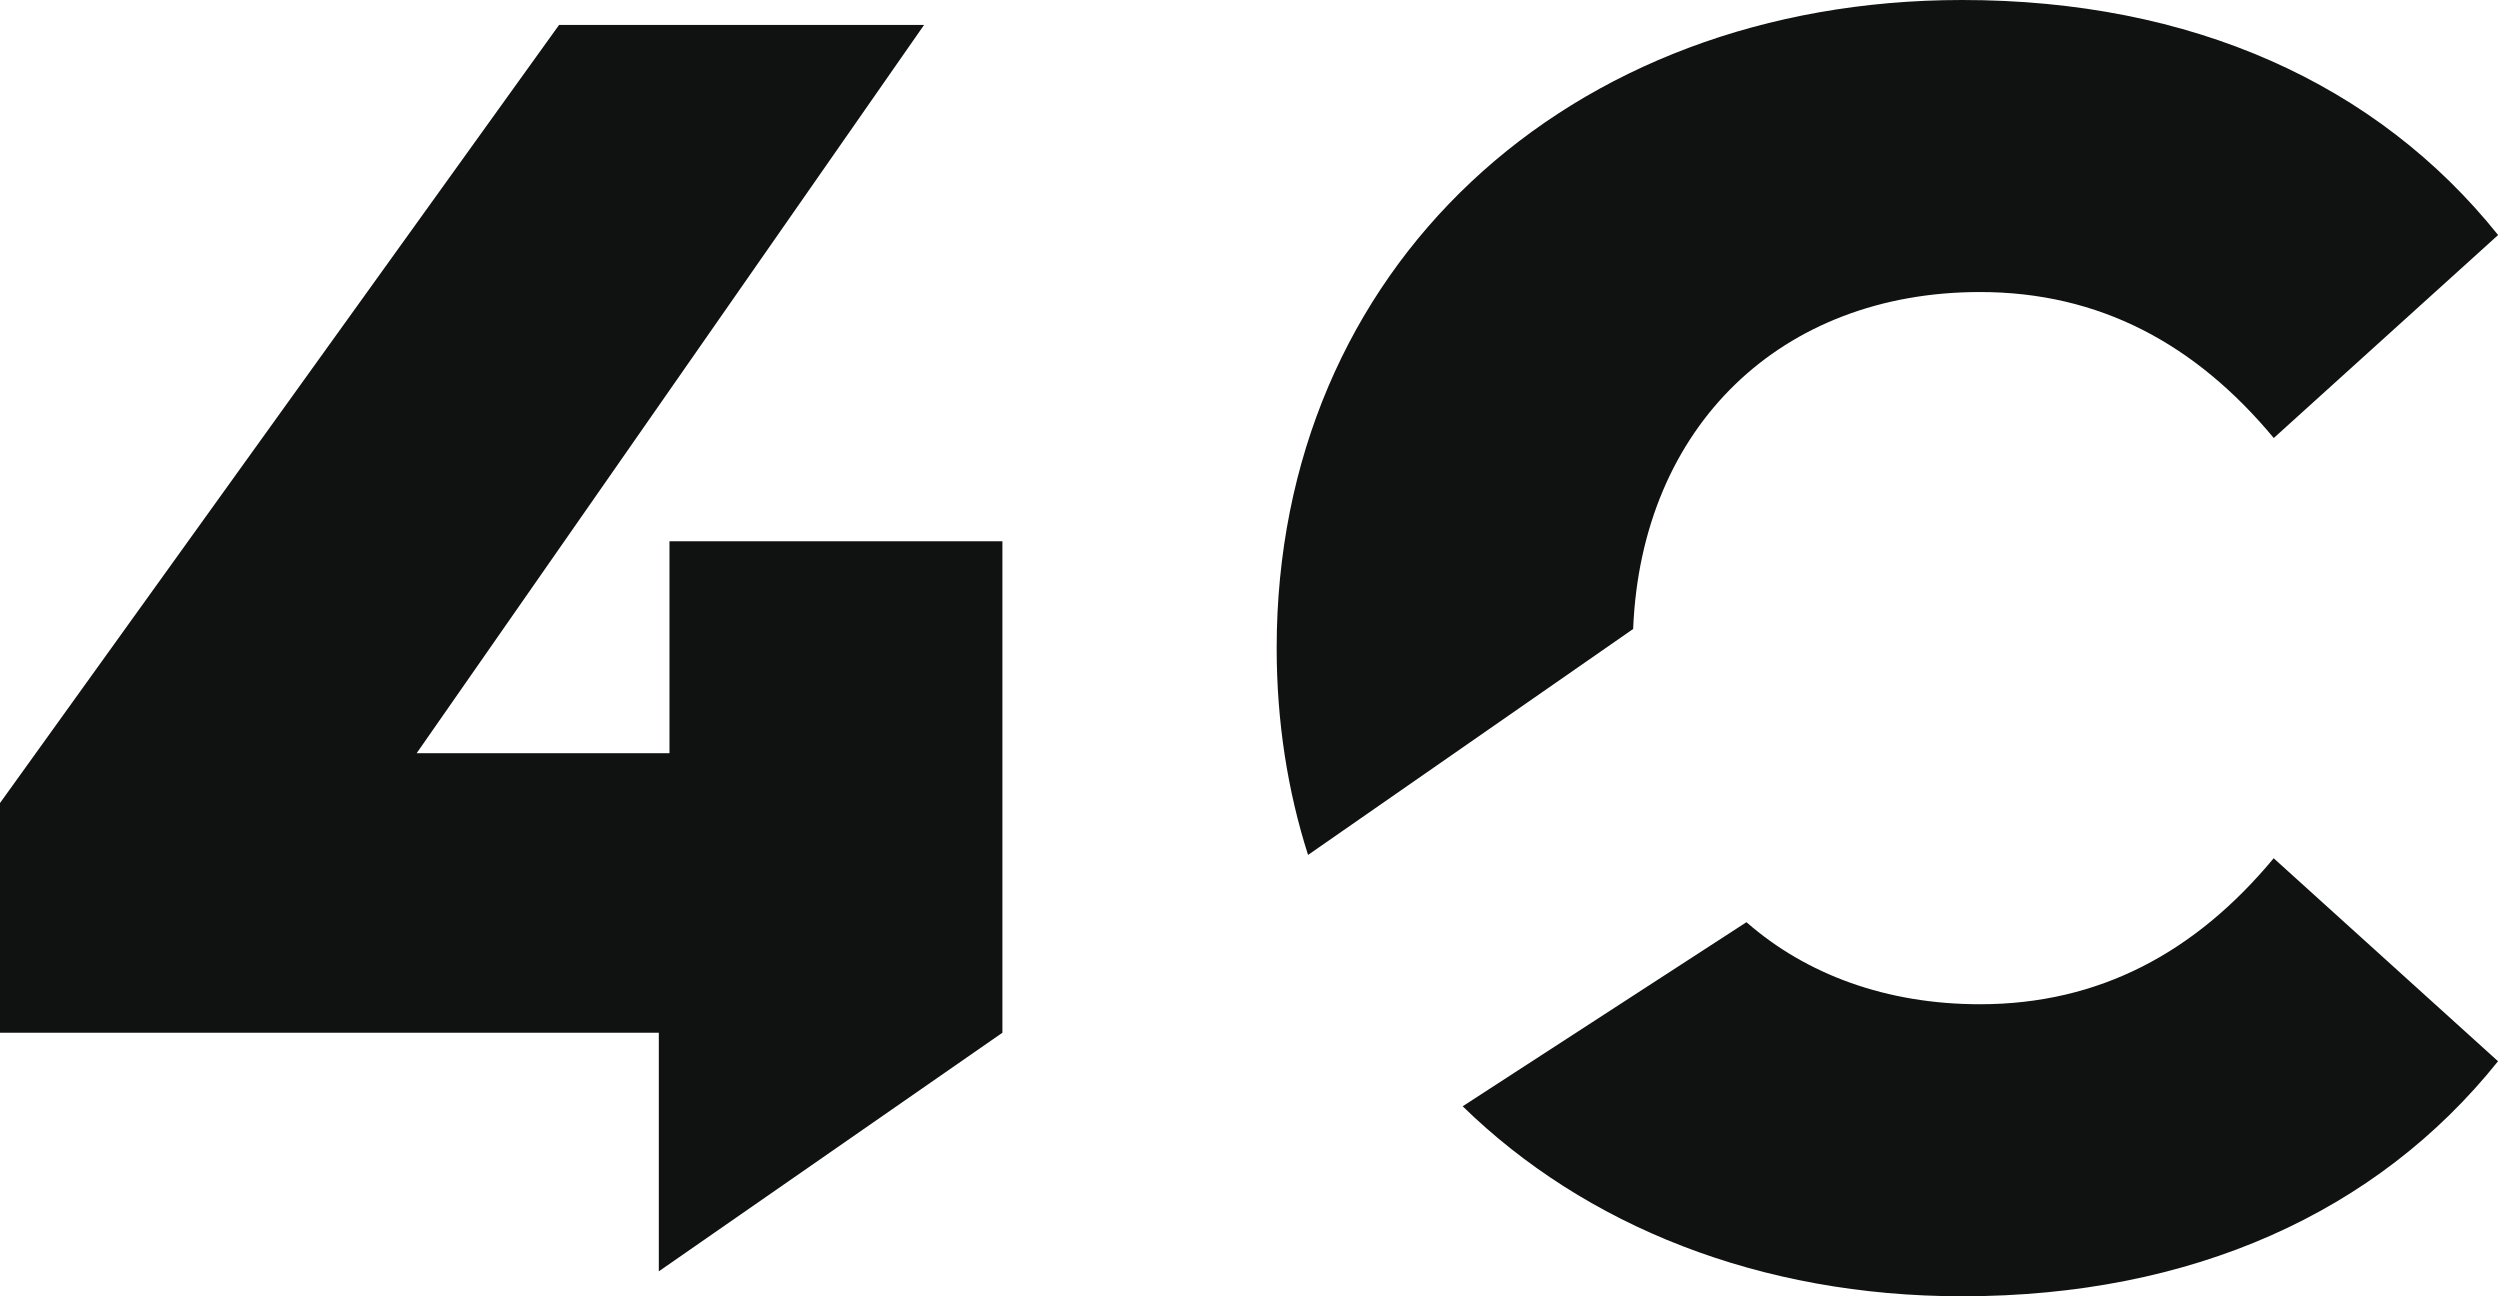 <?xml version="1.0" encoding="UTF-8"?>
<svg xmlns="http://www.w3.org/2000/svg" width="135" height="70" viewBox="0 0 135 70" fill="none">
  <path d="M54.132 55.766L35.576 68.651V55.766H0V43.364L30.189 1.347H49.9L22.499 40.673H36.151V29.23H54.13V40.67V55.766H54.132Z" fill="#101212"></path>
  <path d="M88.19 33.965C88.637 23.004 96.193 15.77 106.918 15.77C113.359 15.77 118.551 18.559 122.783 23.653L134.898 12.692C128.359 4.52 118.361 0 105.958 0C84.613 0 68.94 14.519 68.94 34.996C68.94 38.965 69.531 42.708 70.635 46.166L88.19 33.965Z" fill="#101212"></path>
  <path d="M106.916 54.229C101.877 54.229 97.54 52.628 94.309 49.798L78.984 59.739C85.597 66.196 95.032 69.999 105.954 69.999C118.356 69.999 128.355 65.48 134.894 57.307L122.779 46.346C118.549 51.441 113.357 54.229 106.916 54.229Z" fill="#101212"></path>
</svg>
